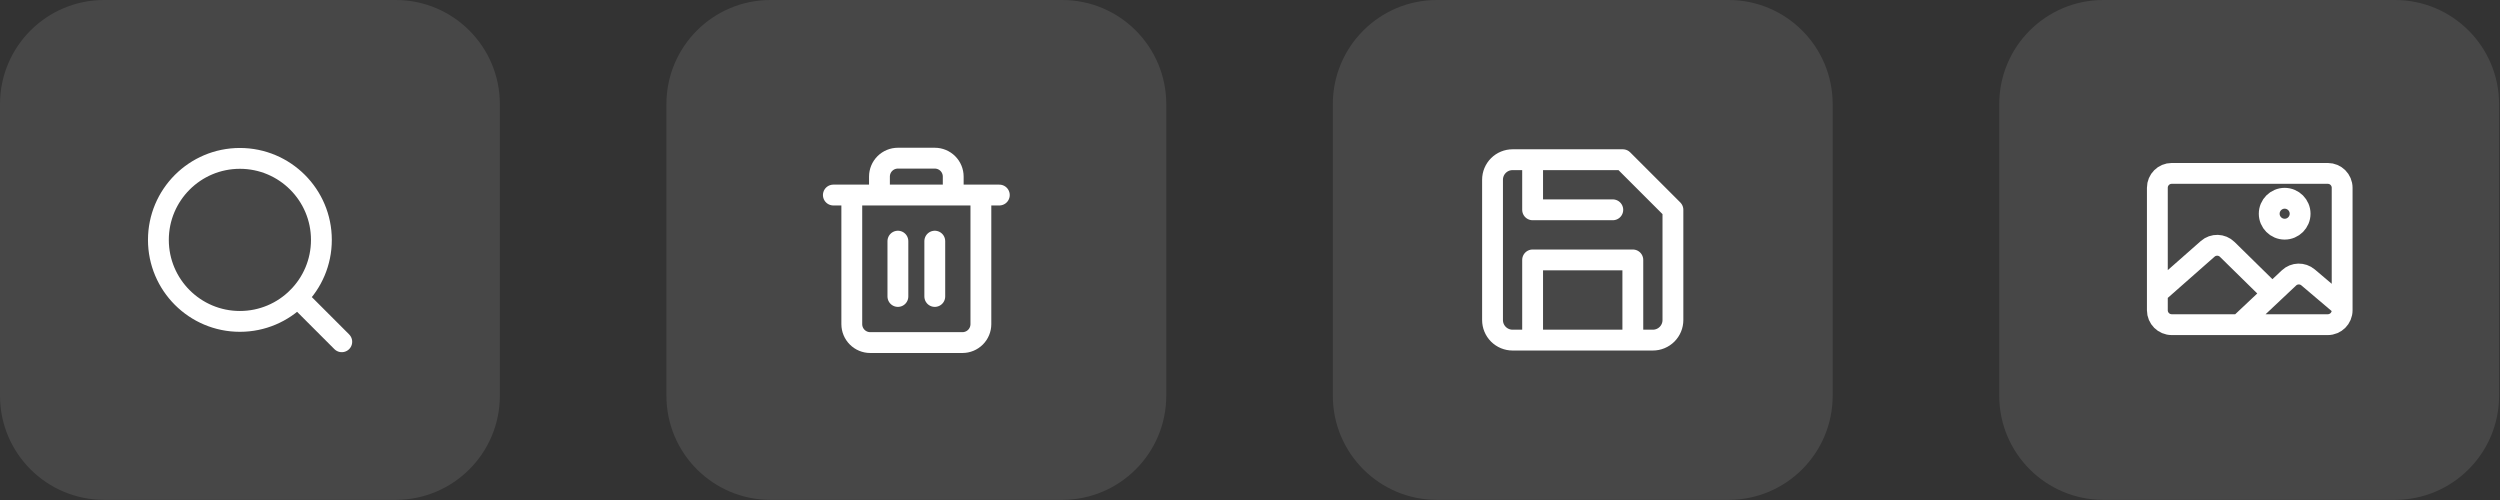 <?xml version="1.0" encoding="UTF-8"?> <svg xmlns="http://www.w3.org/2000/svg" width="240" height="48" viewBox="0 0 240 48" fill="none"><rect x="0" y="0" width="240" height="48" fill="#333333" stroke="none"/><path d="M0 10C0 4.477 4.477 0 10 0H37.986C43.509 0 47.986 4.477 47.986 10V37.986C47.986 43.509 43.509 47.986 37.986 47.986H10C4.477 47.986 0 43.509 0 37.986V10Z" fill="white" fill-opacity="0.1"></path><g clip-path="url(#clip0_1_462)"><path d="M32.81 32.81L28.556 28.556M30.854 23.03C30.854 27.351 27.351 30.854 23.03 30.854C18.709 30.854 15.206 27.351 15.206 23.03C15.206 18.709 18.709 15.205 23.03 15.205C27.351 15.205 30.854 18.709 30.854 23.03Z" stroke="white" stroke-width="2" stroke-linecap="round" stroke-linejoin="round"></path></g><path d="M63.976 10C63.976 4.477 68.453 0 73.976 0H101.962C107.485 0 111.962 4.477 111.962 10V37.986C111.962 43.509 107.485 47.986 101.962 47.986H73.976C68.453 47.986 63.976 43.509 63.976 37.986V10Z" fill="white" fill-opacity="0.1"></path><g clip-path="url(#clip1_1_462)"><path d="M80.002 18.724H81.772M81.772 18.724H95.935M81.772 18.724L81.772 31.117C81.772 31.586 81.959 32.037 82.291 32.369C82.623 32.701 83.073 32.887 83.543 32.887H92.394C92.864 32.887 93.314 32.701 93.646 32.369C93.978 32.037 94.165 31.586 94.165 31.117V18.724M84.428 18.724V16.954C84.428 16.484 84.614 16.034 84.946 15.702C85.278 15.37 85.729 15.184 86.198 15.184H89.739C90.209 15.184 90.659 15.37 90.991 15.702C91.323 16.034 91.509 16.484 91.509 16.954V18.724M86.198 23.15V28.461M89.739 23.15V28.461" stroke="white" stroke-width="2" stroke-linecap="round" stroke-linejoin="round"></path></g><path d="M127.951 10C127.951 4.477 132.428 0 137.951 0H165.937C171.46 0 175.937 4.477 175.937 10V37.986C175.937 43.509 171.46 47.986 165.937 47.986H137.951C132.428 47.986 127.951 43.509 127.951 37.986V10Z" fill="white" fill-opacity="0.1"></path><g clip-path="url(#clip2_1_462)"><path d="M156.752 32.65V24.953H147.131V32.65M147.131 15.332V20.142H154.828M158.676 32.65H145.207C144.697 32.65 144.207 32.447 143.846 32.086C143.485 31.725 143.283 31.236 143.283 30.725V17.256C143.283 16.745 143.485 16.256 143.846 15.895C144.207 15.534 144.697 15.332 145.207 15.332H155.79L160.601 20.142V30.725C160.601 31.236 160.398 31.725 160.037 32.086C159.676 32.447 159.187 32.65 158.676 32.65Z" stroke="white" stroke-width="2" stroke-linecap="round" stroke-linejoin="round"></path></g><path d="M191.927 10C191.927 4.477 196.404 0 201.927 0H229.913C235.436 0 239.913 4.477 239.913 10V37.986C239.913 43.509 235.436 47.986 229.913 47.986H201.927C196.404 47.986 191.927 43.509 191.927 37.986V10Z" fill="white" fill-opacity="0.1"></path><g clip-path="url(#clip3_1_462)"><path d="M207.131 28.125L211.938 23.89C212.48 23.413 213.3 23.435 213.815 23.942L218.074 28.125M214.894 31.245L219.741 26.68C220.251 26.199 221.042 26.179 221.577 26.632L224.85 29.407M208.485 31.167H223.468C224.229 31.167 224.846 30.55 224.846 29.788V18.024C224.846 17.263 224.229 16.646 223.468 16.646H208.485C207.724 16.646 207.106 17.263 207.106 18.024V29.788C207.106 30.55 207.724 31.167 208.485 31.167ZM220.811 20.517C220.811 21.336 220.147 22 219.328 22C218.509 22 217.845 21.336 217.845 20.517C217.845 19.698 218.509 19.034 219.328 19.034C220.147 19.034 220.811 19.698 220.811 20.517Z" stroke="white" stroke-width="2"></path></g><defs><clipPath id="clip0_1_462"><rect width="20" height="20" fill="white" transform="translate(13.993 13.993)"></rect></clipPath><clipPath id="clip1_1_462"><rect width="20" height="20" fill="white" transform="translate(77.969 13.993)"></rect></clipPath><clipPath id="clip2_1_462"><rect width="20" height="20" fill="white" transform="translate(141.944 13.993)"></rect></clipPath><clipPath id="clip3_1_462"><rect width="20" height="20" fill="white" transform="translate(205.92 13.993)"></rect></clipPath></defs></svg> 